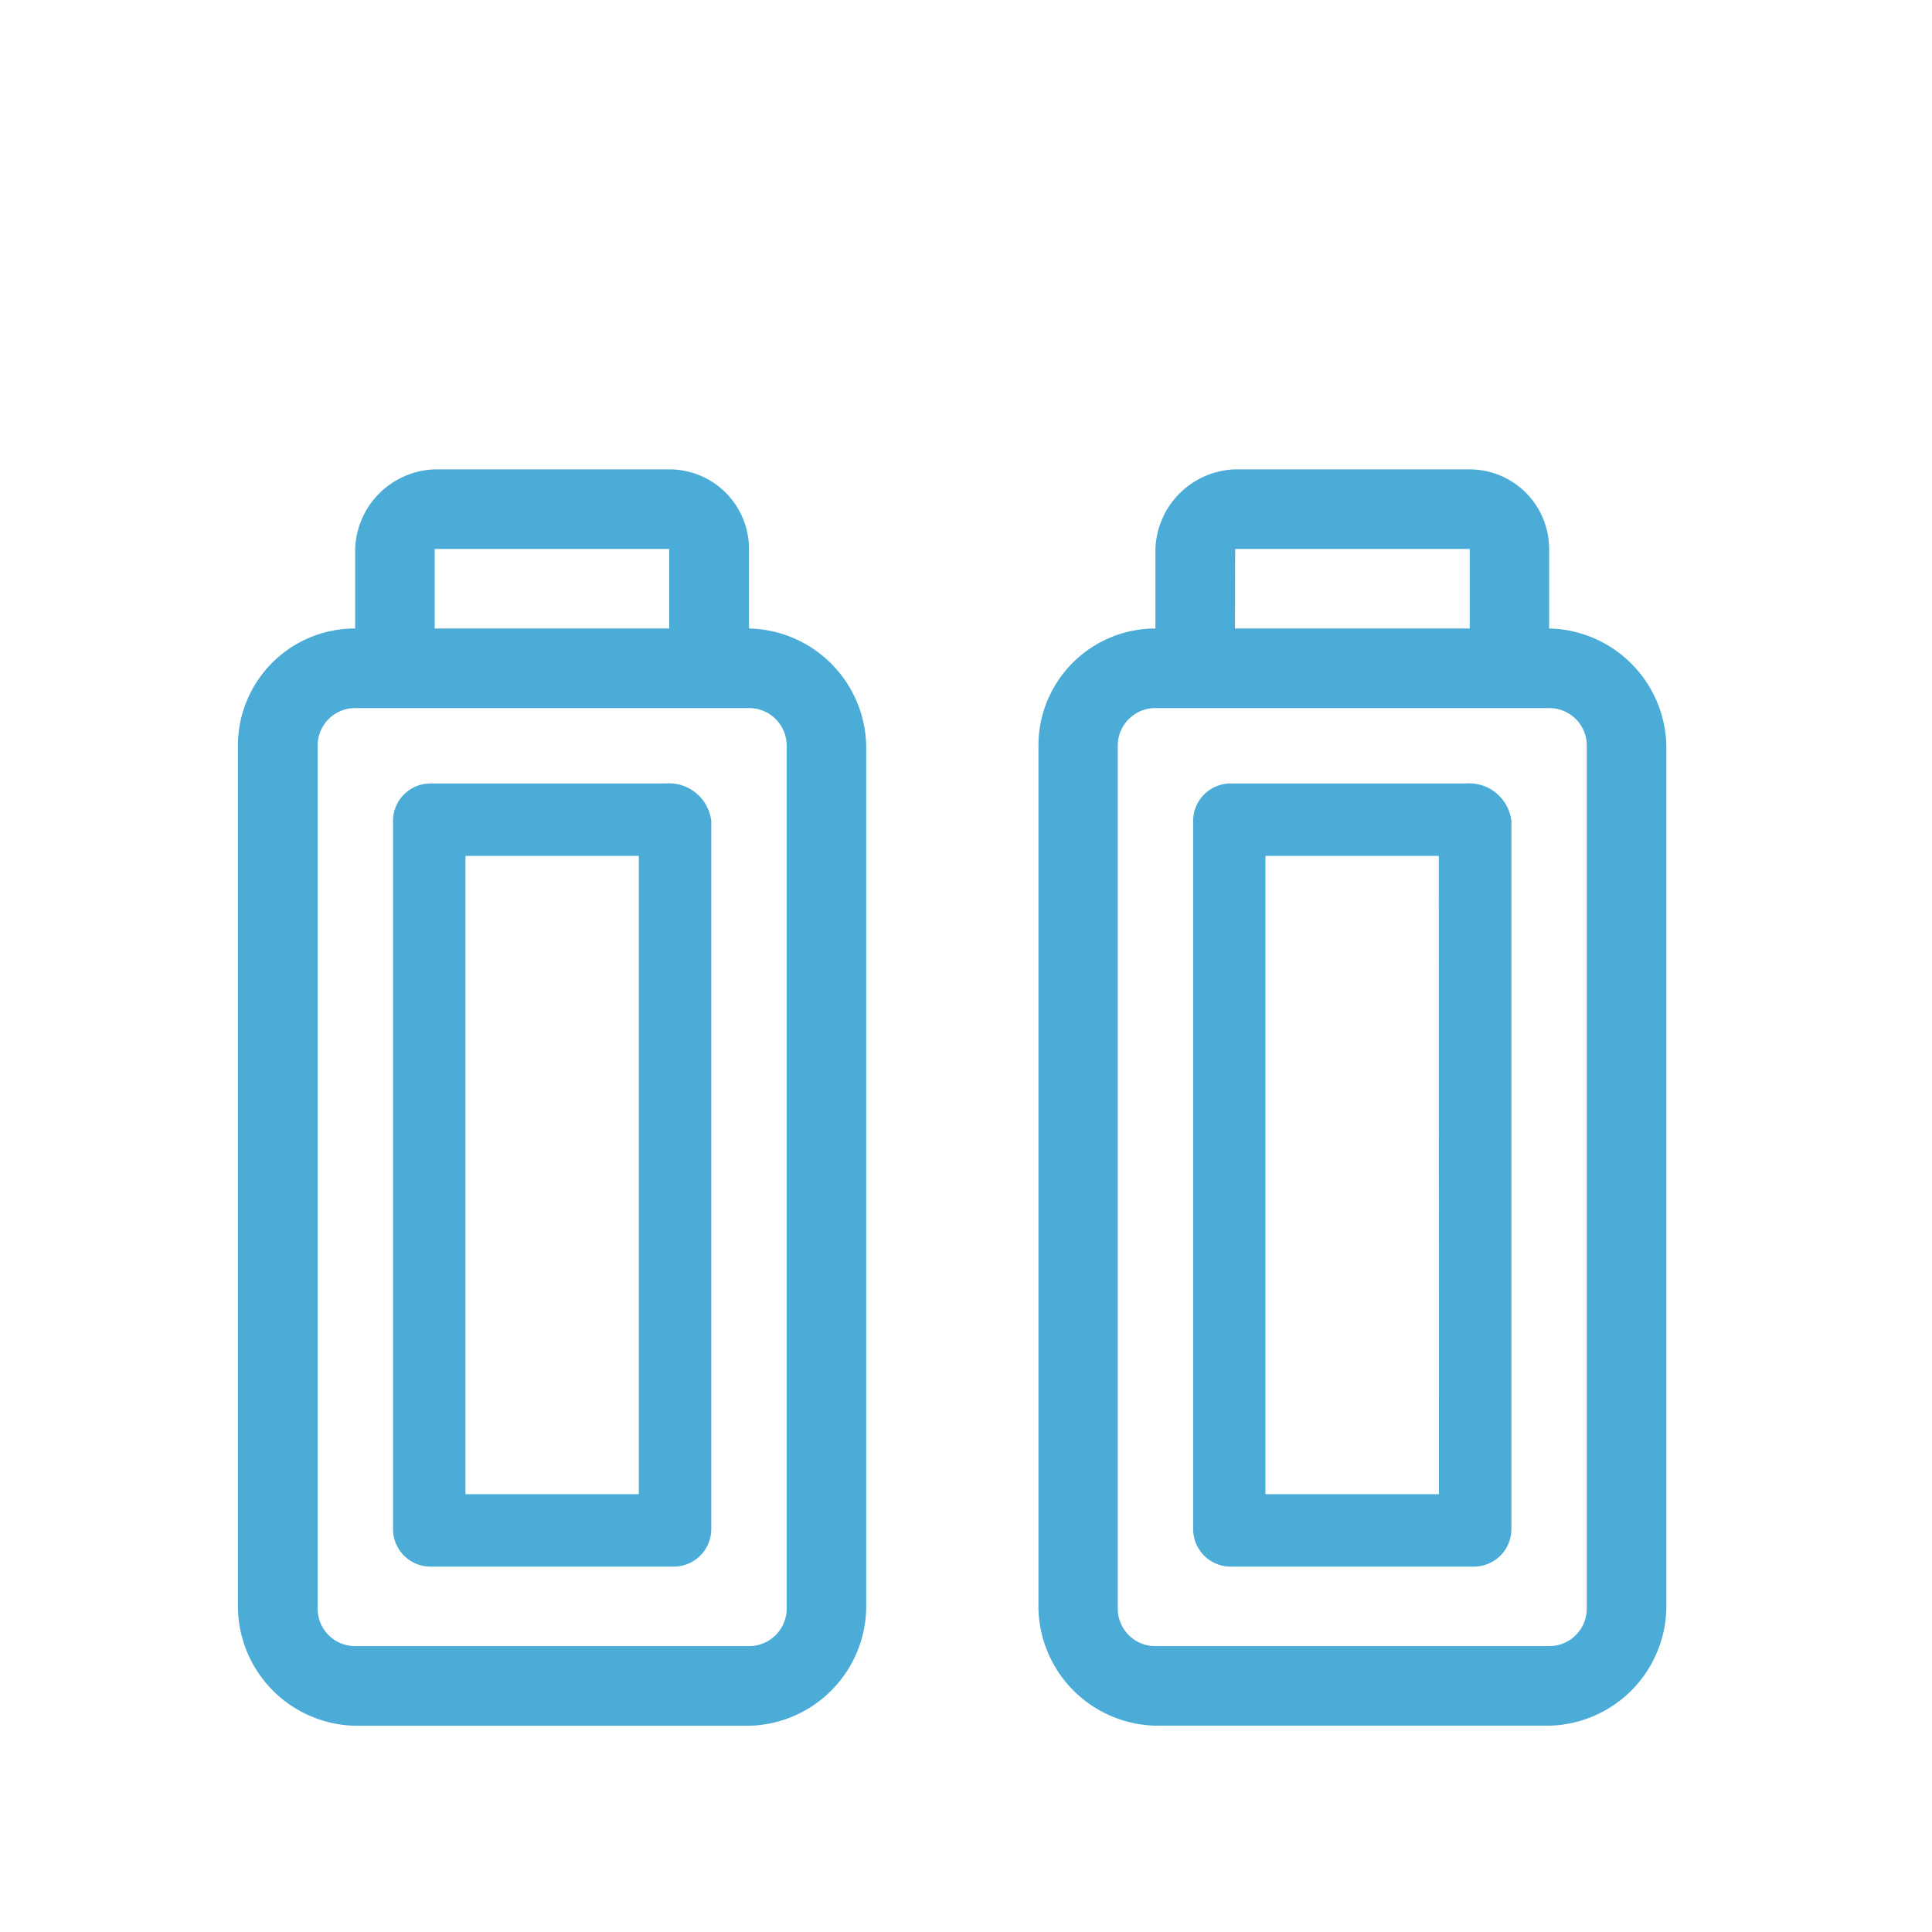<svg id="Layer_1" data-name="Layer 1" xmlns="http://www.w3.org/2000/svg" viewBox="0 0 40 40"><defs><style>.cls-1{fill:none;}.cls-2{fill:#4aacd7;}</style></defs><rect class="cls-1" x="9.637" y="17.721" width="3.589" height="13.214"/><rect class="cls-1" x="9.003" y="11.365" width="4.856" height="1.647"/><path class="cls-1" d="M15.507,14.66H7.356a.777.777,0,0,0-.78.781V33.3a.777.777,0,0,0,.78.781h8.151a.778.778,0,0,0,.78-.781V15.441A.777.777,0,0,0,15.507,14.66Zm-.781,17a.777.777,0,0,1-.78.78H8.917a.777.777,0,0,1-.78-.78V17a.776.776,0,0,1,.78-.78h4.856a.882.882,0,0,1,.953.78Z"/><rect class="cls-1" x="25.569" y="11.365" width="4.856" height="1.647"/><rect class="cls-1" x="26.203" y="17.721" width="3.589" height="13.214"/><path class="cls-1" d="M32.073,14.66H23.922a.777.777,0,0,0-.78.781V33.3a.777.777,0,0,0,.78.781h8.151a.778.778,0,0,0,.78-.781V15.441A.777.777,0,0,0,32.073,14.66Zm-.781,17a.777.777,0,0,1-.78.78H25.483a.777.777,0,0,1-.78-.78V17a.776.776,0,0,1,.78-.78h4.856a.882.882,0,0,1,.953.78Z"/><path class="cls-2" d="M15.507,13.012V11.365a1.647,1.647,0,0,0-1.648-1.647H9a1.706,1.706,0,0,0-1.647,1.647v1.647a2.423,2.423,0,0,0-2.427,2.429V33.3A2.481,2.481,0,0,0,7.356,35.73h8.151A2.481,2.481,0,0,0,17.934,33.3V15.441A2.481,2.481,0,0,0,15.507,13.012ZM9,11.365h4.856v1.647H9ZM16.287,33.3a.778.778,0,0,1-.78.781H7.356a.777.777,0,0,1-.78-.781V15.441a.777.777,0,0,1,.78-.781h8.151a.777.777,0,0,1,.78.781Z"/><path class="cls-2" d="M13.773,16.221H8.917a.776.776,0,0,0-.78.78V31.655a.777.777,0,0,0,.78.78h5.029a.777.777,0,0,0,.78-.78V17A.882.882,0,0,0,13.773,16.221Zm-.547,14.714H9.637V17.721h3.589Z"/><path class="cls-2" d="M32.073,13.012V11.365a1.647,1.647,0,0,0-1.648-1.647H25.569a1.706,1.706,0,0,0-1.647,1.647v1.647A2.423,2.423,0,0,0,21.5,15.441V33.3a2.481,2.481,0,0,0,2.427,2.428h8.151A2.481,2.481,0,0,0,34.5,33.3V15.441A2.481,2.481,0,0,0,32.073,13.012Zm-6.5-1.647h4.856v1.647H25.569ZM32.853,33.3a.778.778,0,0,1-.78.781H23.922a.777.777,0,0,1-.78-.781V15.441a.777.777,0,0,1,.78-.781h8.151a.777.777,0,0,1,.78.781Z"/><path class="cls-2" d="M30.339,16.221H25.483a.776.776,0,0,0-.78.78V31.655a.777.777,0,0,0,.78.78h5.029a.777.777,0,0,0,.78-.78V17A.882.882,0,0,0,30.339,16.221Zm-.547,14.714H26.2V17.721h3.589Z"/></svg>